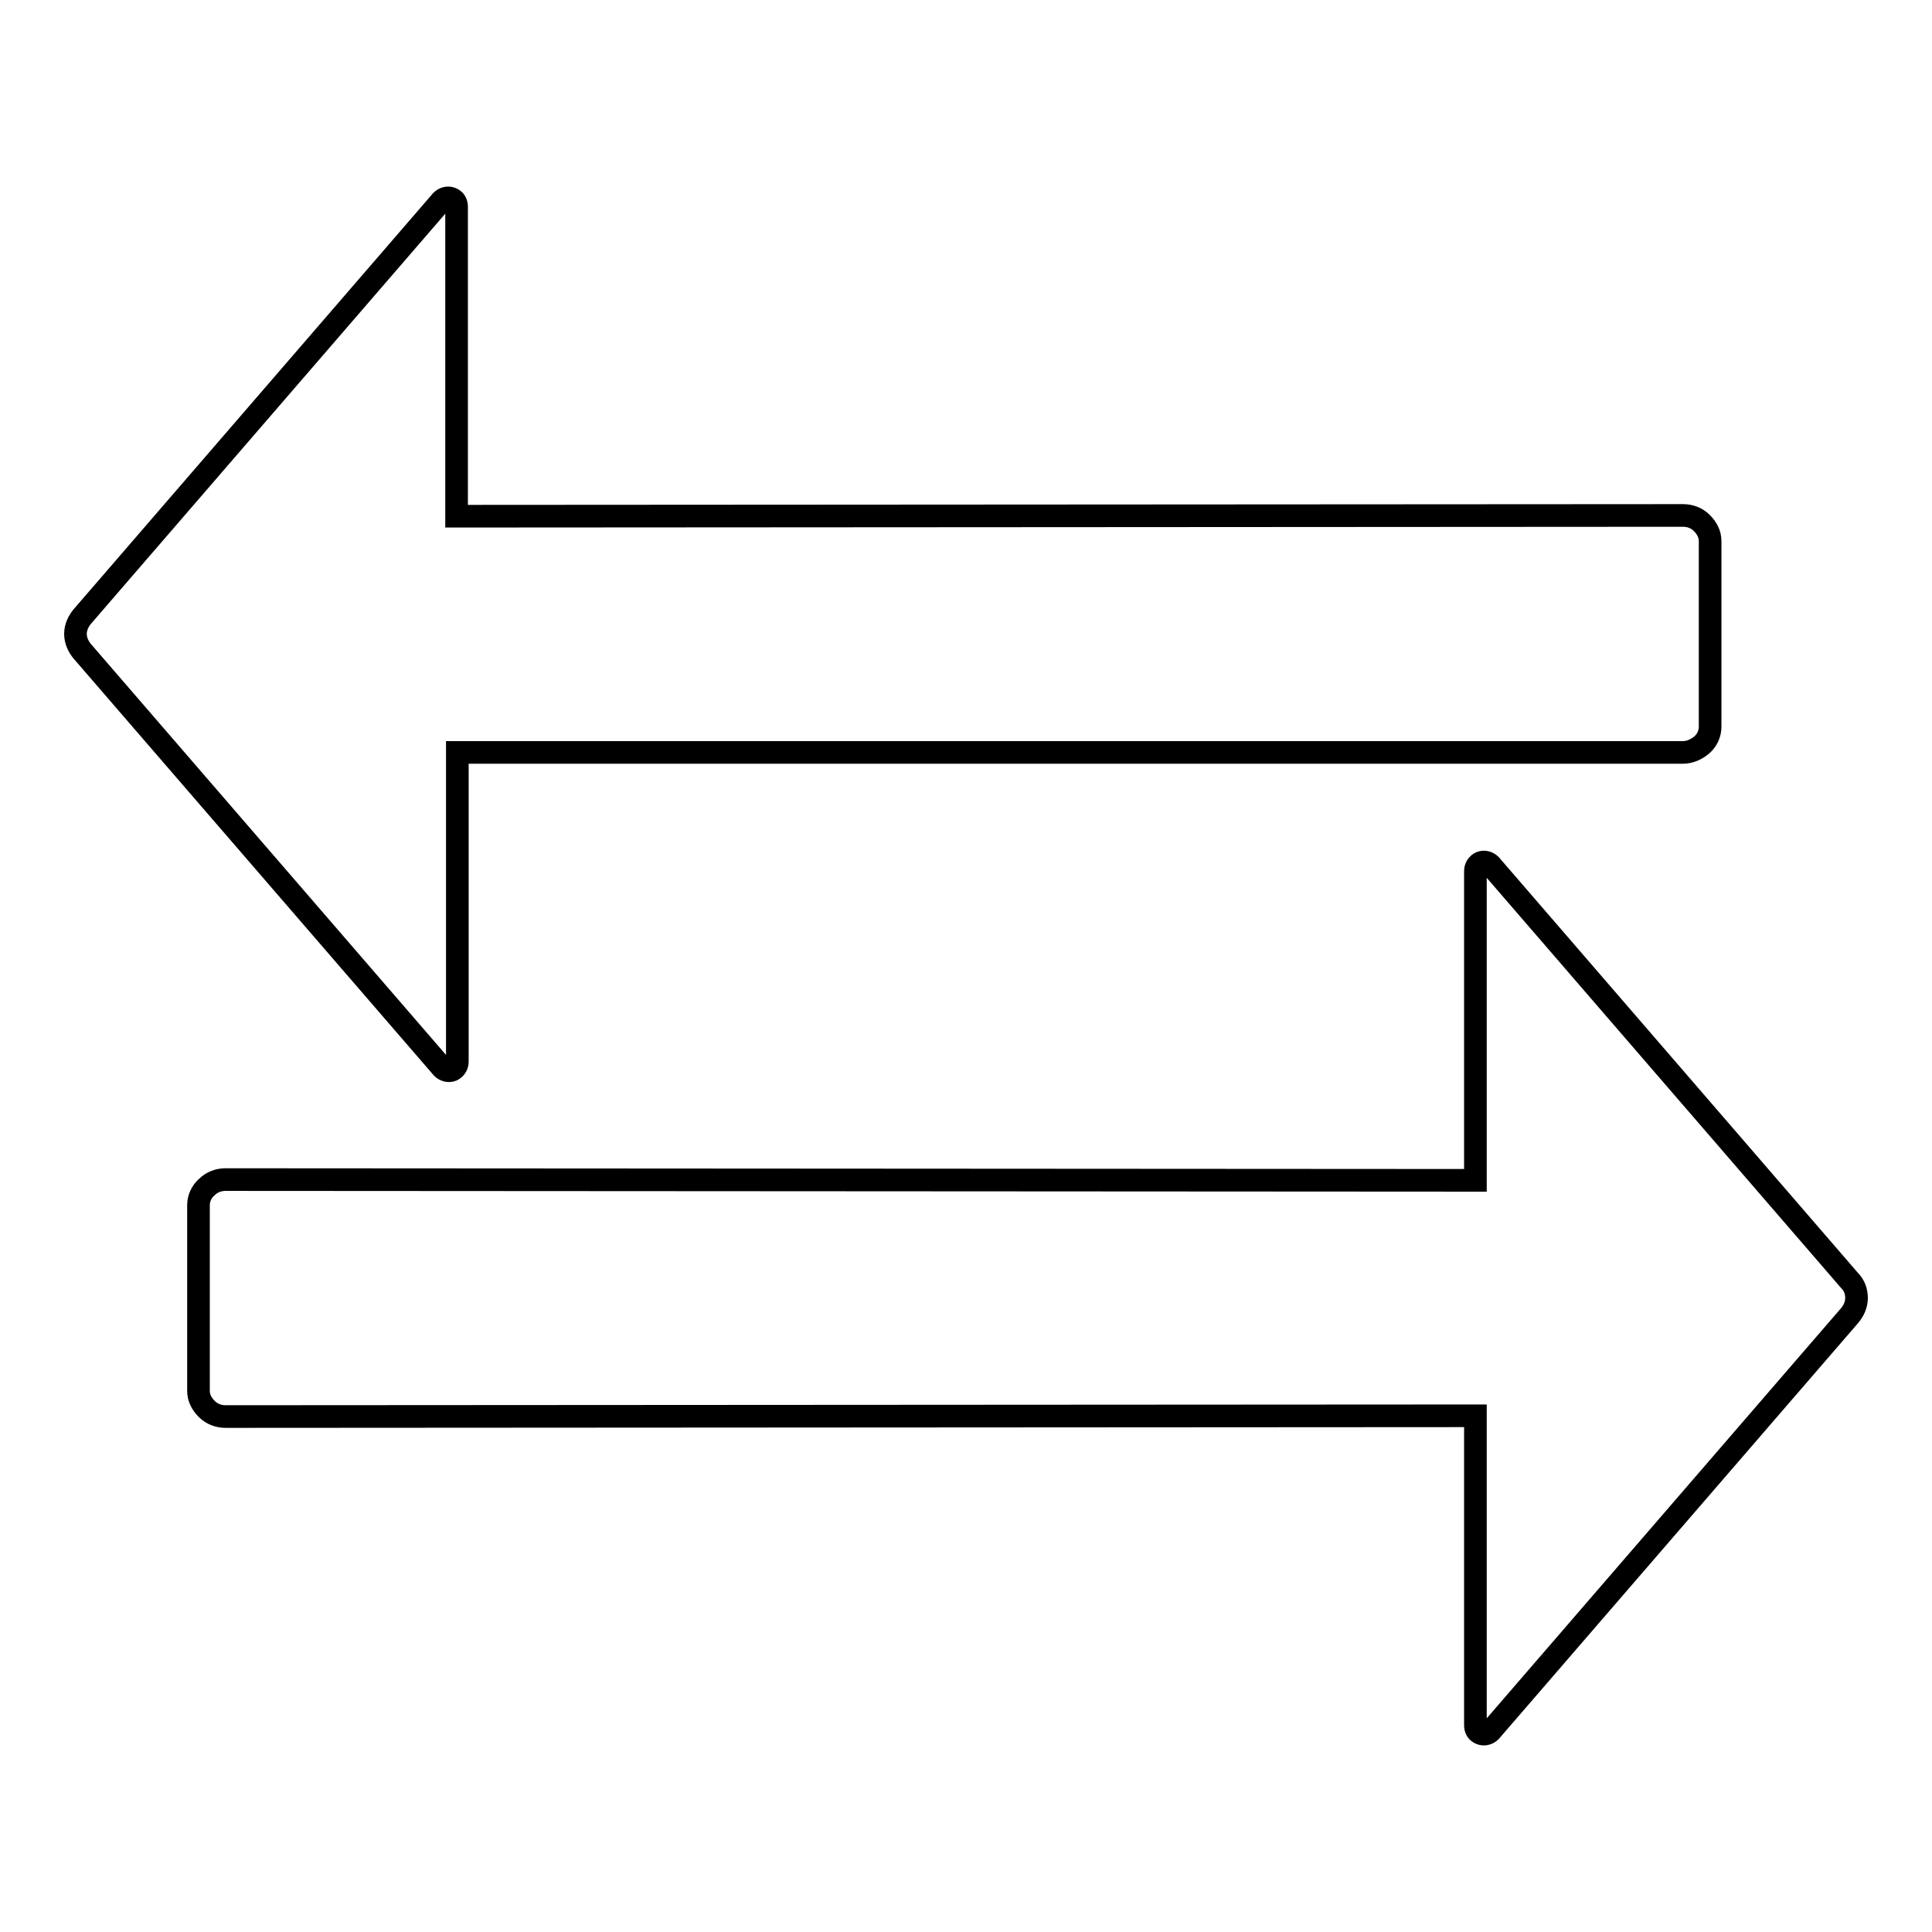 <?xml version="1.0" encoding="utf-8"?>
<!-- Svg Vector Icons : http://www.onlinewebfonts.com/icon -->
<!DOCTYPE svg PUBLIC "-//W3C//DTD SVG 1.1//EN" "http://www.w3.org/Graphics/SVG/1.1/DTD/svg11.dtd">
<svg version="1.1" xmlns="http://www.w3.org/2000/svg" xmlns:xlink="http://www.w3.org/1999/xlink" x="0px" y="0px" viewBox="0 0 256 256" enable-background="new 0 0 256 256" xml:space="preserve">
<g><g><path stroke-width="3" fill-opacity="0" stroke="#000000"  d="M245.1,174.3l-47.6,55.1c-0.3,0.3-0.8,0.5-1.3,0.3c-0.5-0.2-0.7-0.6-0.7-1.1v-41l-165.6,0.1c-0.9,0-1.8-0.3-2.5-1c-0.7-0.7-1.1-1.5-1.1-2.4v-24.6c0-0.9,0.4-1.8,1.1-2.4c0.7-0.7,1.6-1,2.5-1l165.6,0.1v-41c0-0.5,0.3-0.9,0.7-1.1c0.5-0.2,1,0,1.3,0.3l47.6,55.1c0.6,0.6,0.9,1.4,0.9,2.3C246,172.9,245.6,173.7,245.1,174.3z M223,99.7l-162.4,0v41c0,0.5-0.3,0.9-0.7,1.1c-0.5,0.2-1,0-1.3-0.3L10.9,86.3C10.4,85.7,10,84.9,10,84s0.4-1.7,0.9-2.3l47.6-55.1c0.3-0.3,0.8-0.5,1.3-0.3c0.5,0.2,0.7,0.6,0.7,1.1v41L223,68.3c0.9,0,1.8,0.3,2.5,1c0.7,0.7,1.1,1.5,1.1,2.4v24.6c0,0.9-0.4,1.8-1.1,2.4C224.8,99.3,223.9,99.7,223,99.7z"/></g></g>
</svg>